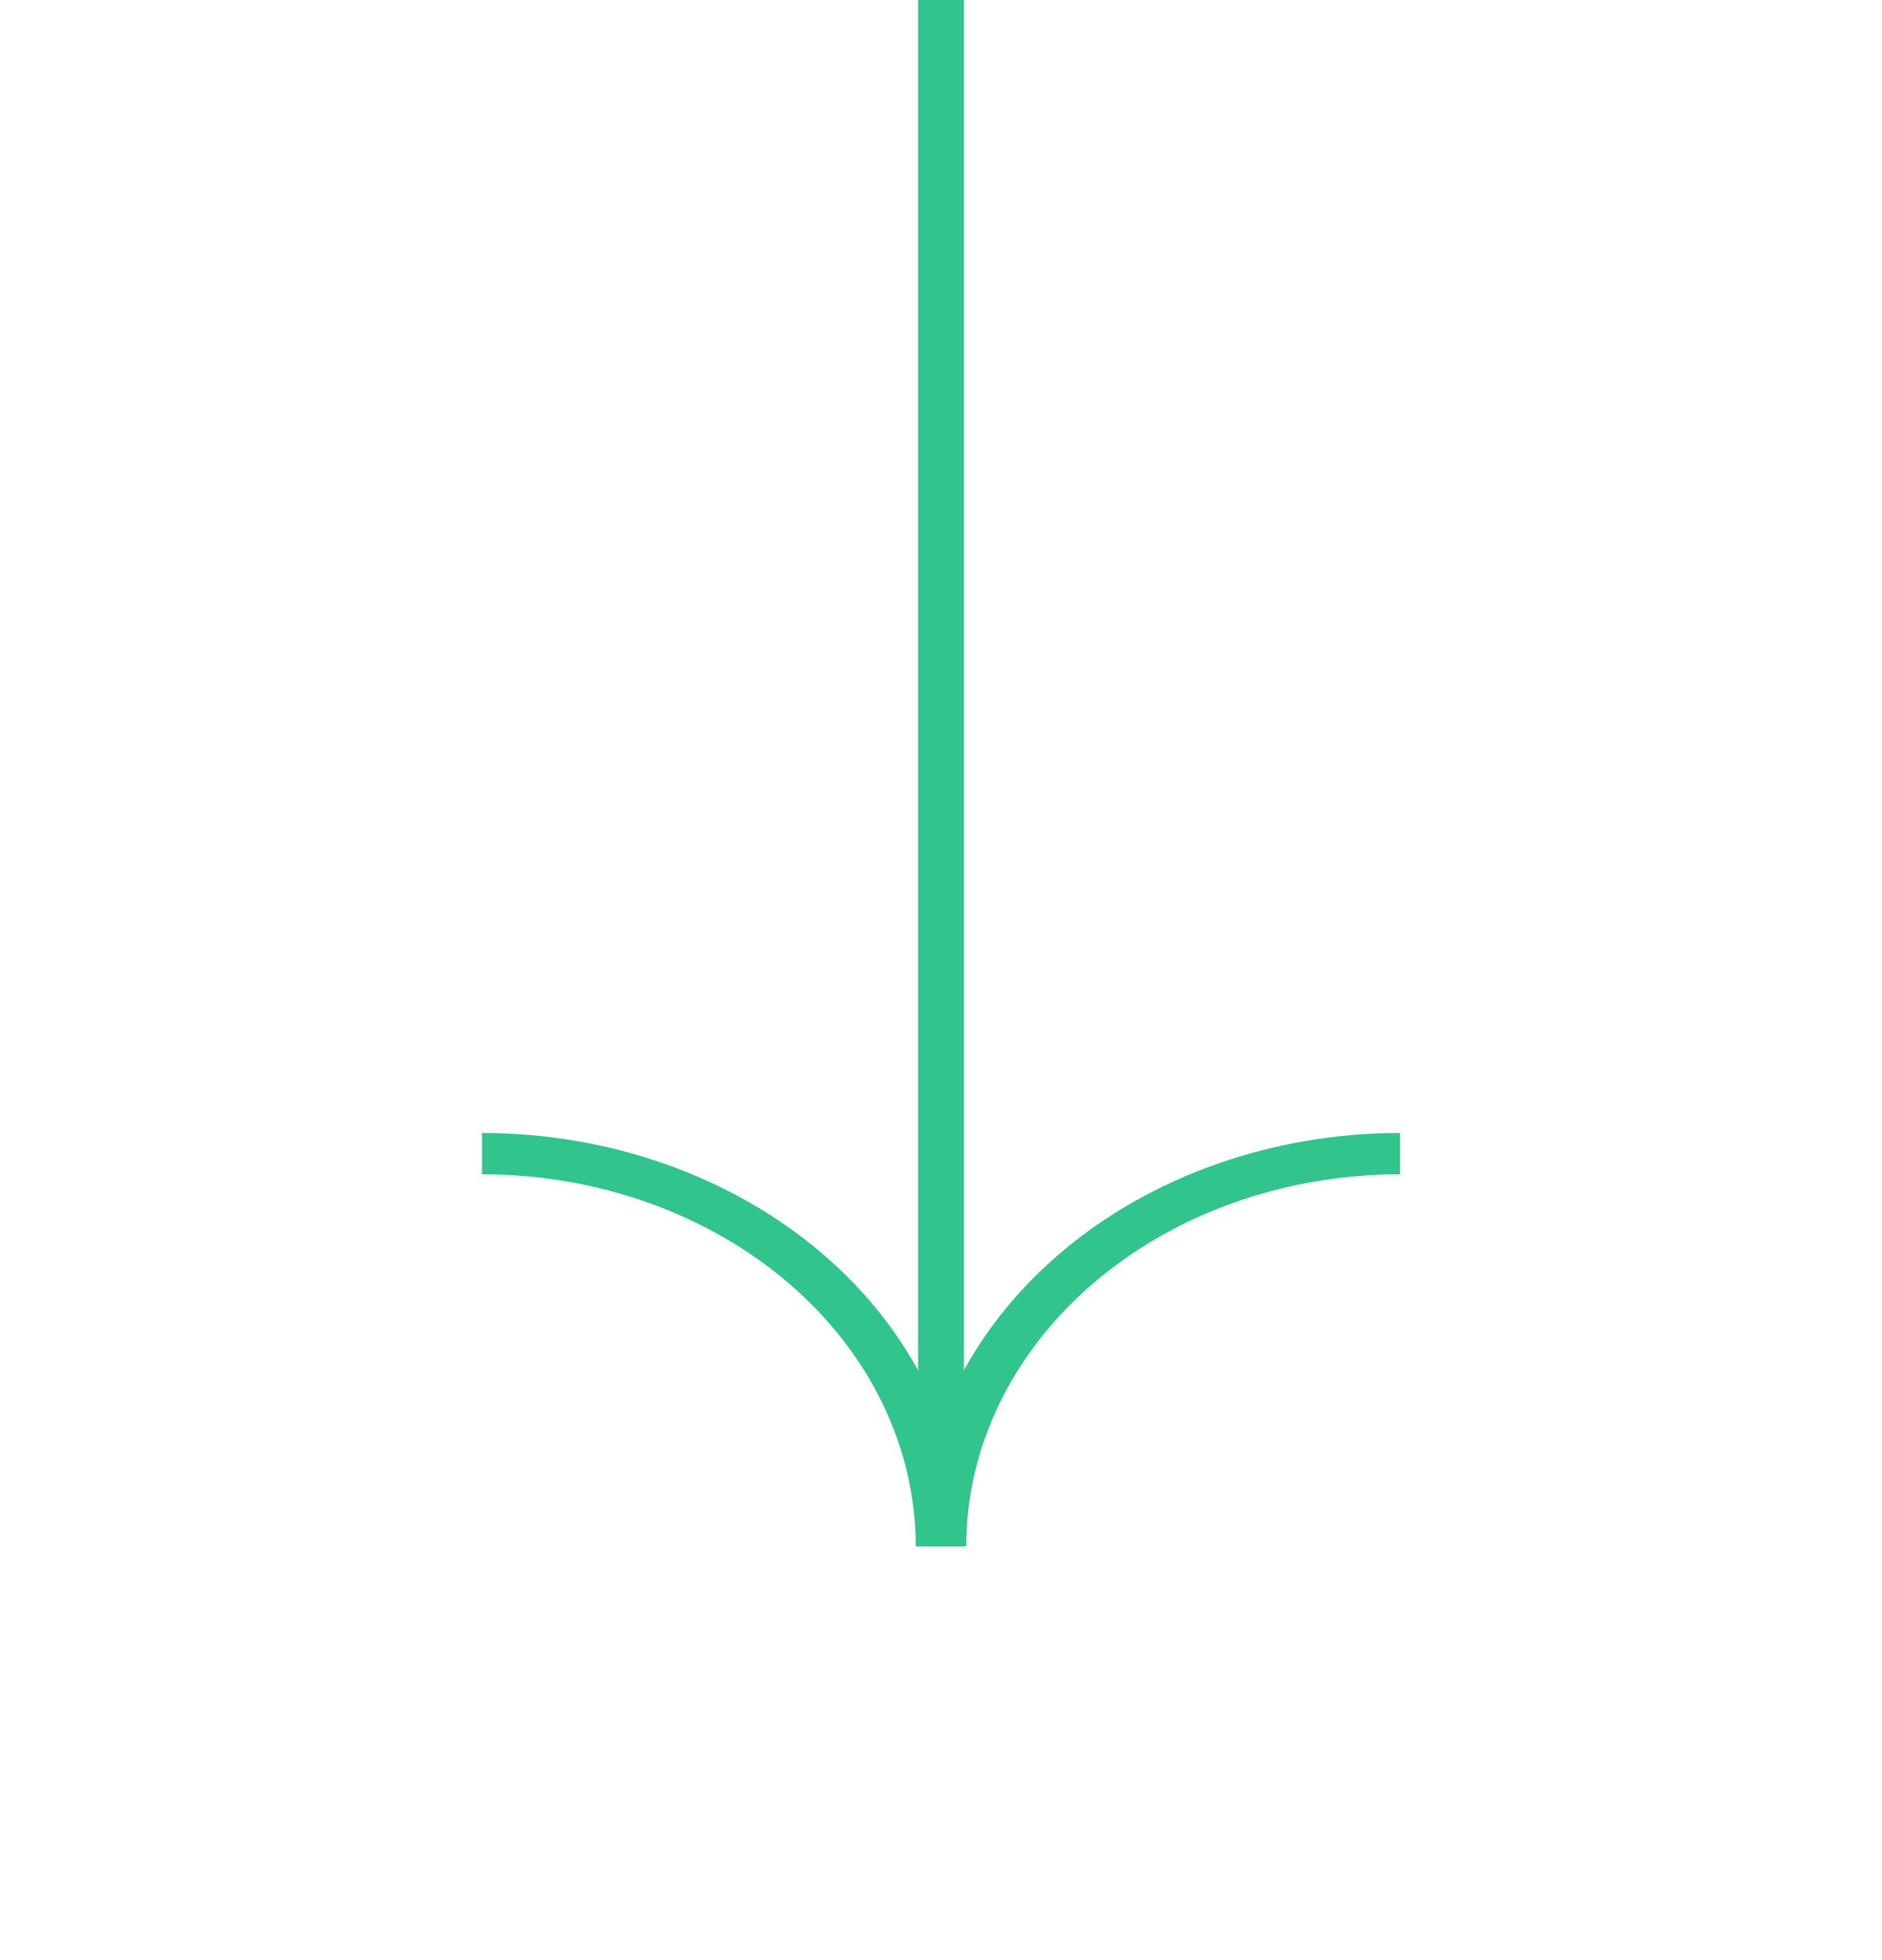 <svg width="123" height="128" viewBox="0 0 123 128" fill="none" xmlns="http://www.w3.org/2000/svg">
<line x1="61.5" x2="61.5" y2="101.005" stroke="#31C48D" stroke-width="3"/>
<path d="M60 101C60 93.839 63.319 86.972 69.226 81.908C75.133 76.845 83.146 74 91.5 74L91.5 76.7C83.981 76.7 76.77 79.26 71.454 83.817C66.137 88.374 63.15 94.555 63.15 101L60 101Z" fill="#31C48D"/>
<path d="M31.5 74C39.854 74 47.867 76.845 53.774 81.908C59.681 86.972 63 93.839 63 101L59.85 101C59.85 94.555 56.863 88.374 51.547 83.817C46.23 79.26 39.019 76.7 31.5 76.7L31.5 74Z" fill="#31C48D"/>
</svg>

